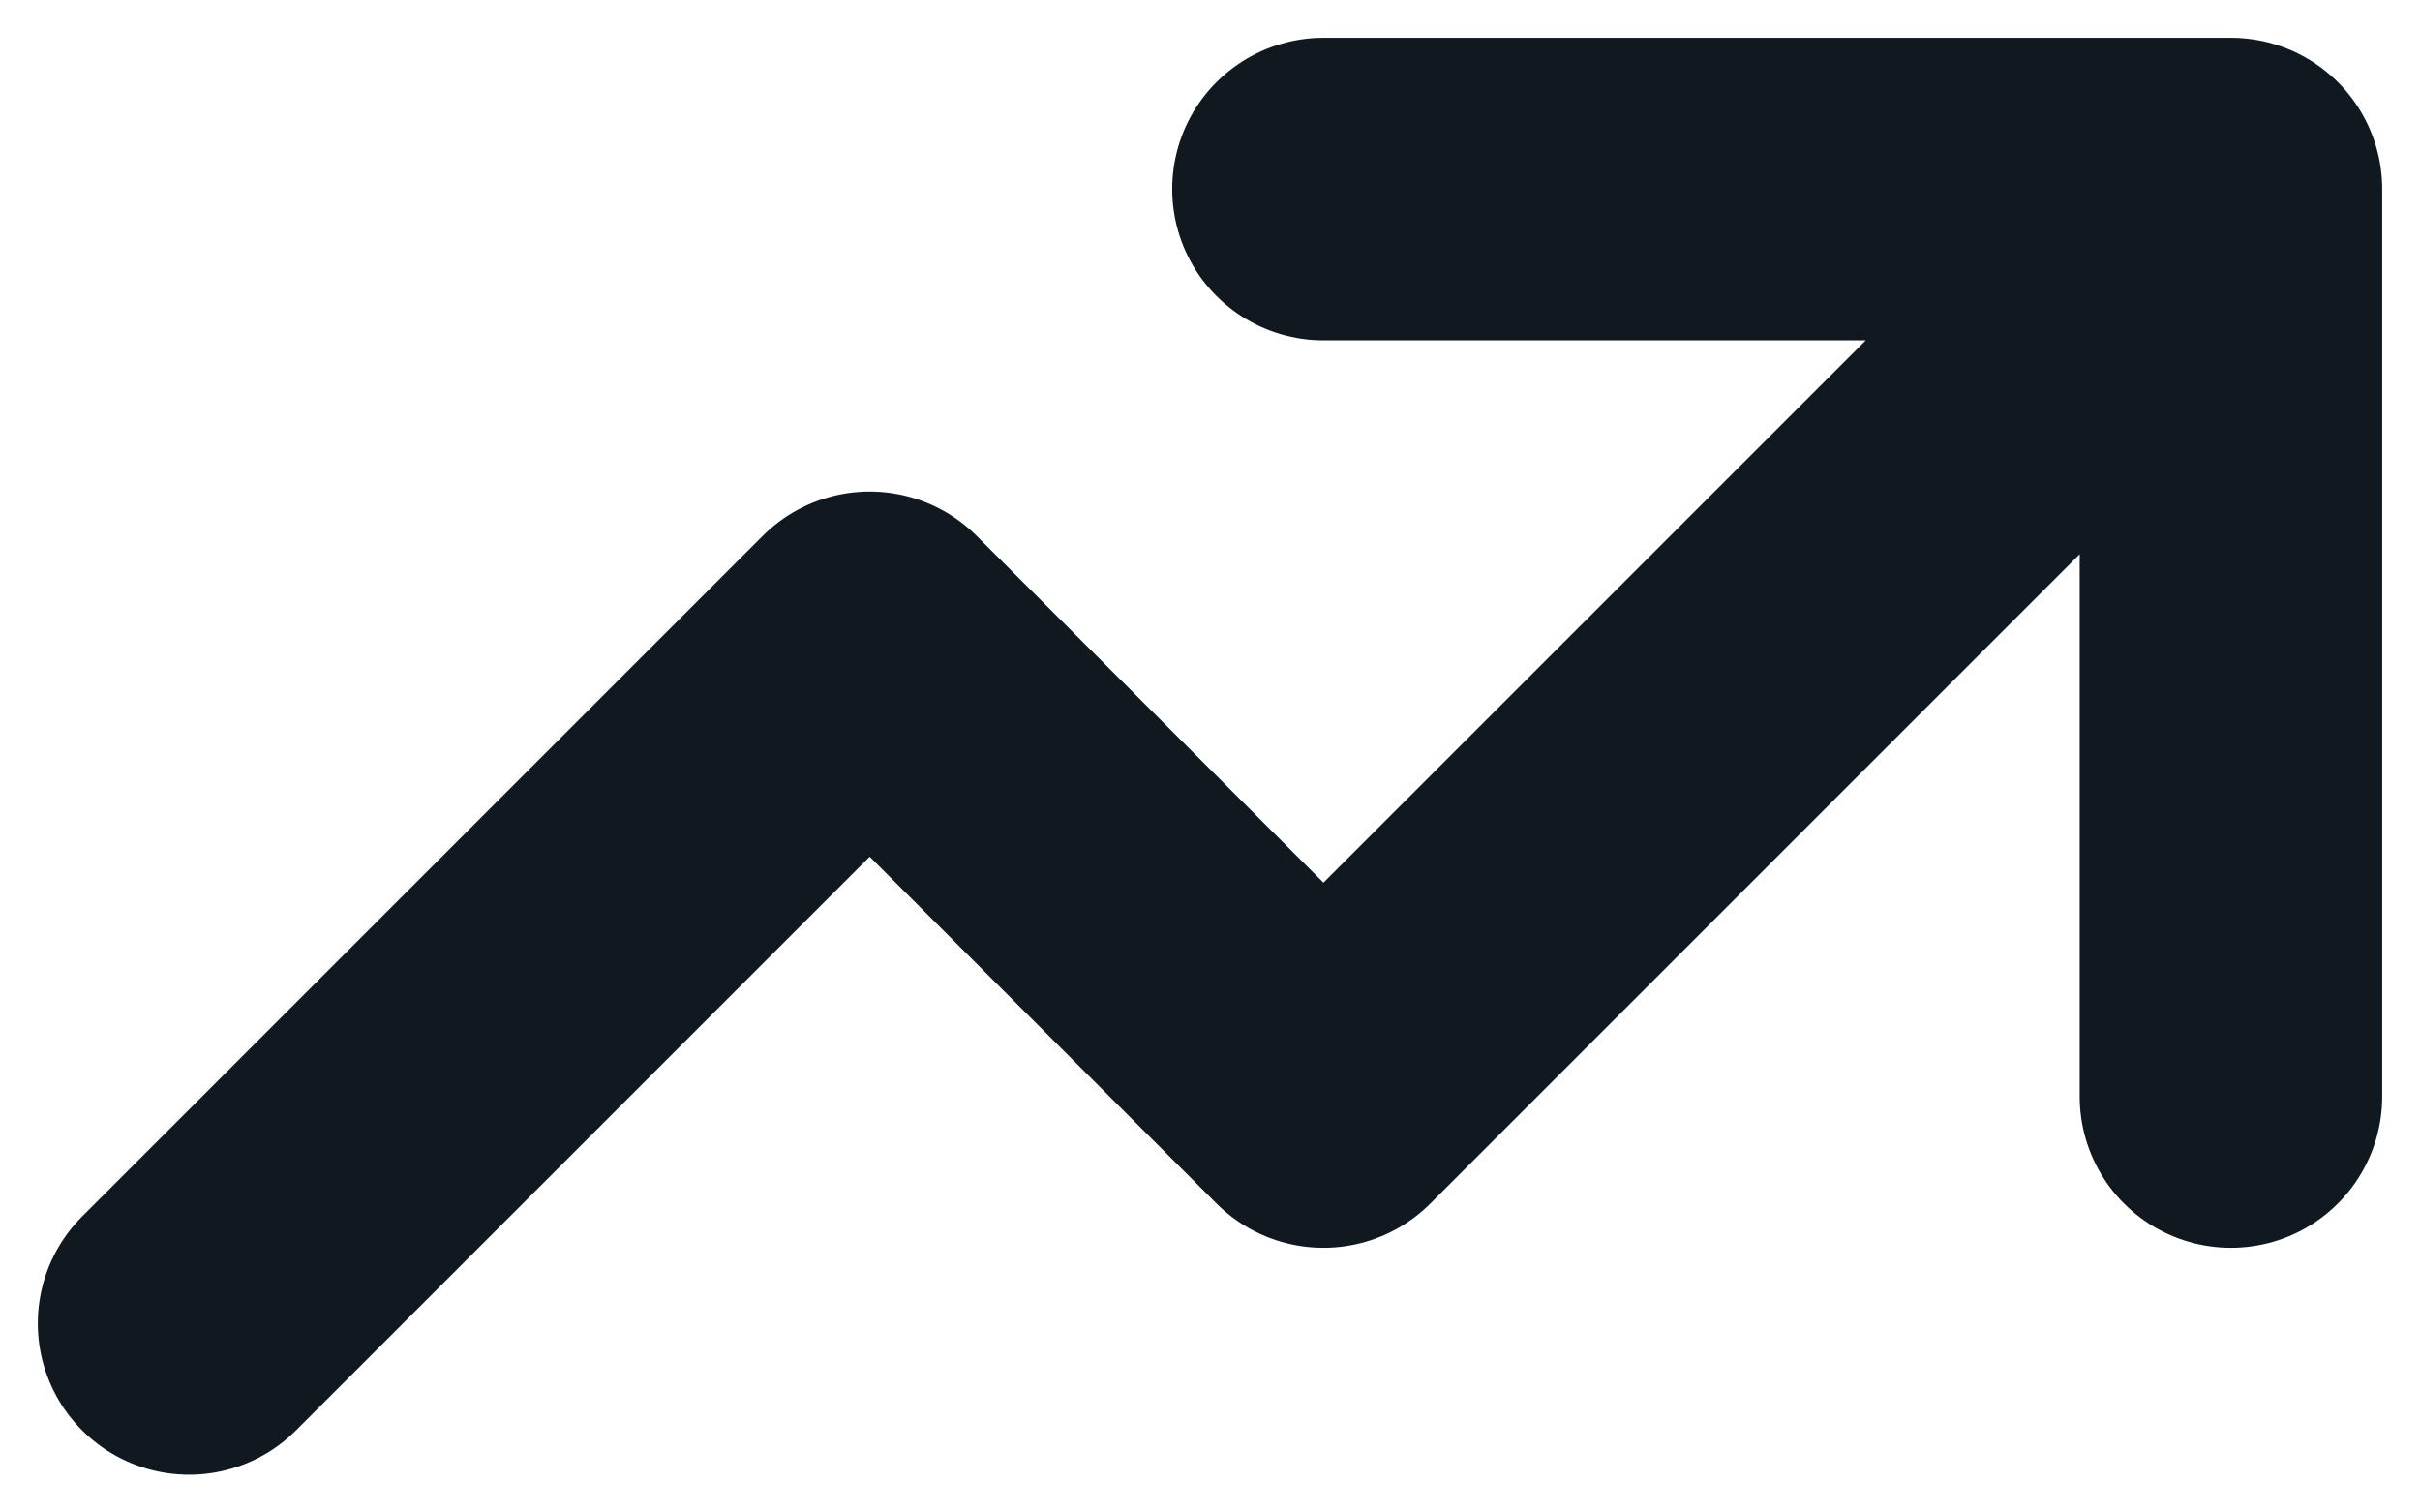 <svg width="16" height="10" viewBox="0 0 16 10" fill="none" xmlns="http://www.w3.org/2000/svg">
<path d="M8.75 1.25H14.75M14.75 1.25V7.25M14.75 1.25L8.75 7.25L5.75 4.25L1.25 8.75" stroke="#101820" stroke-width="2" stroke-linecap="round" stroke-linejoin="round"/>
</svg>
